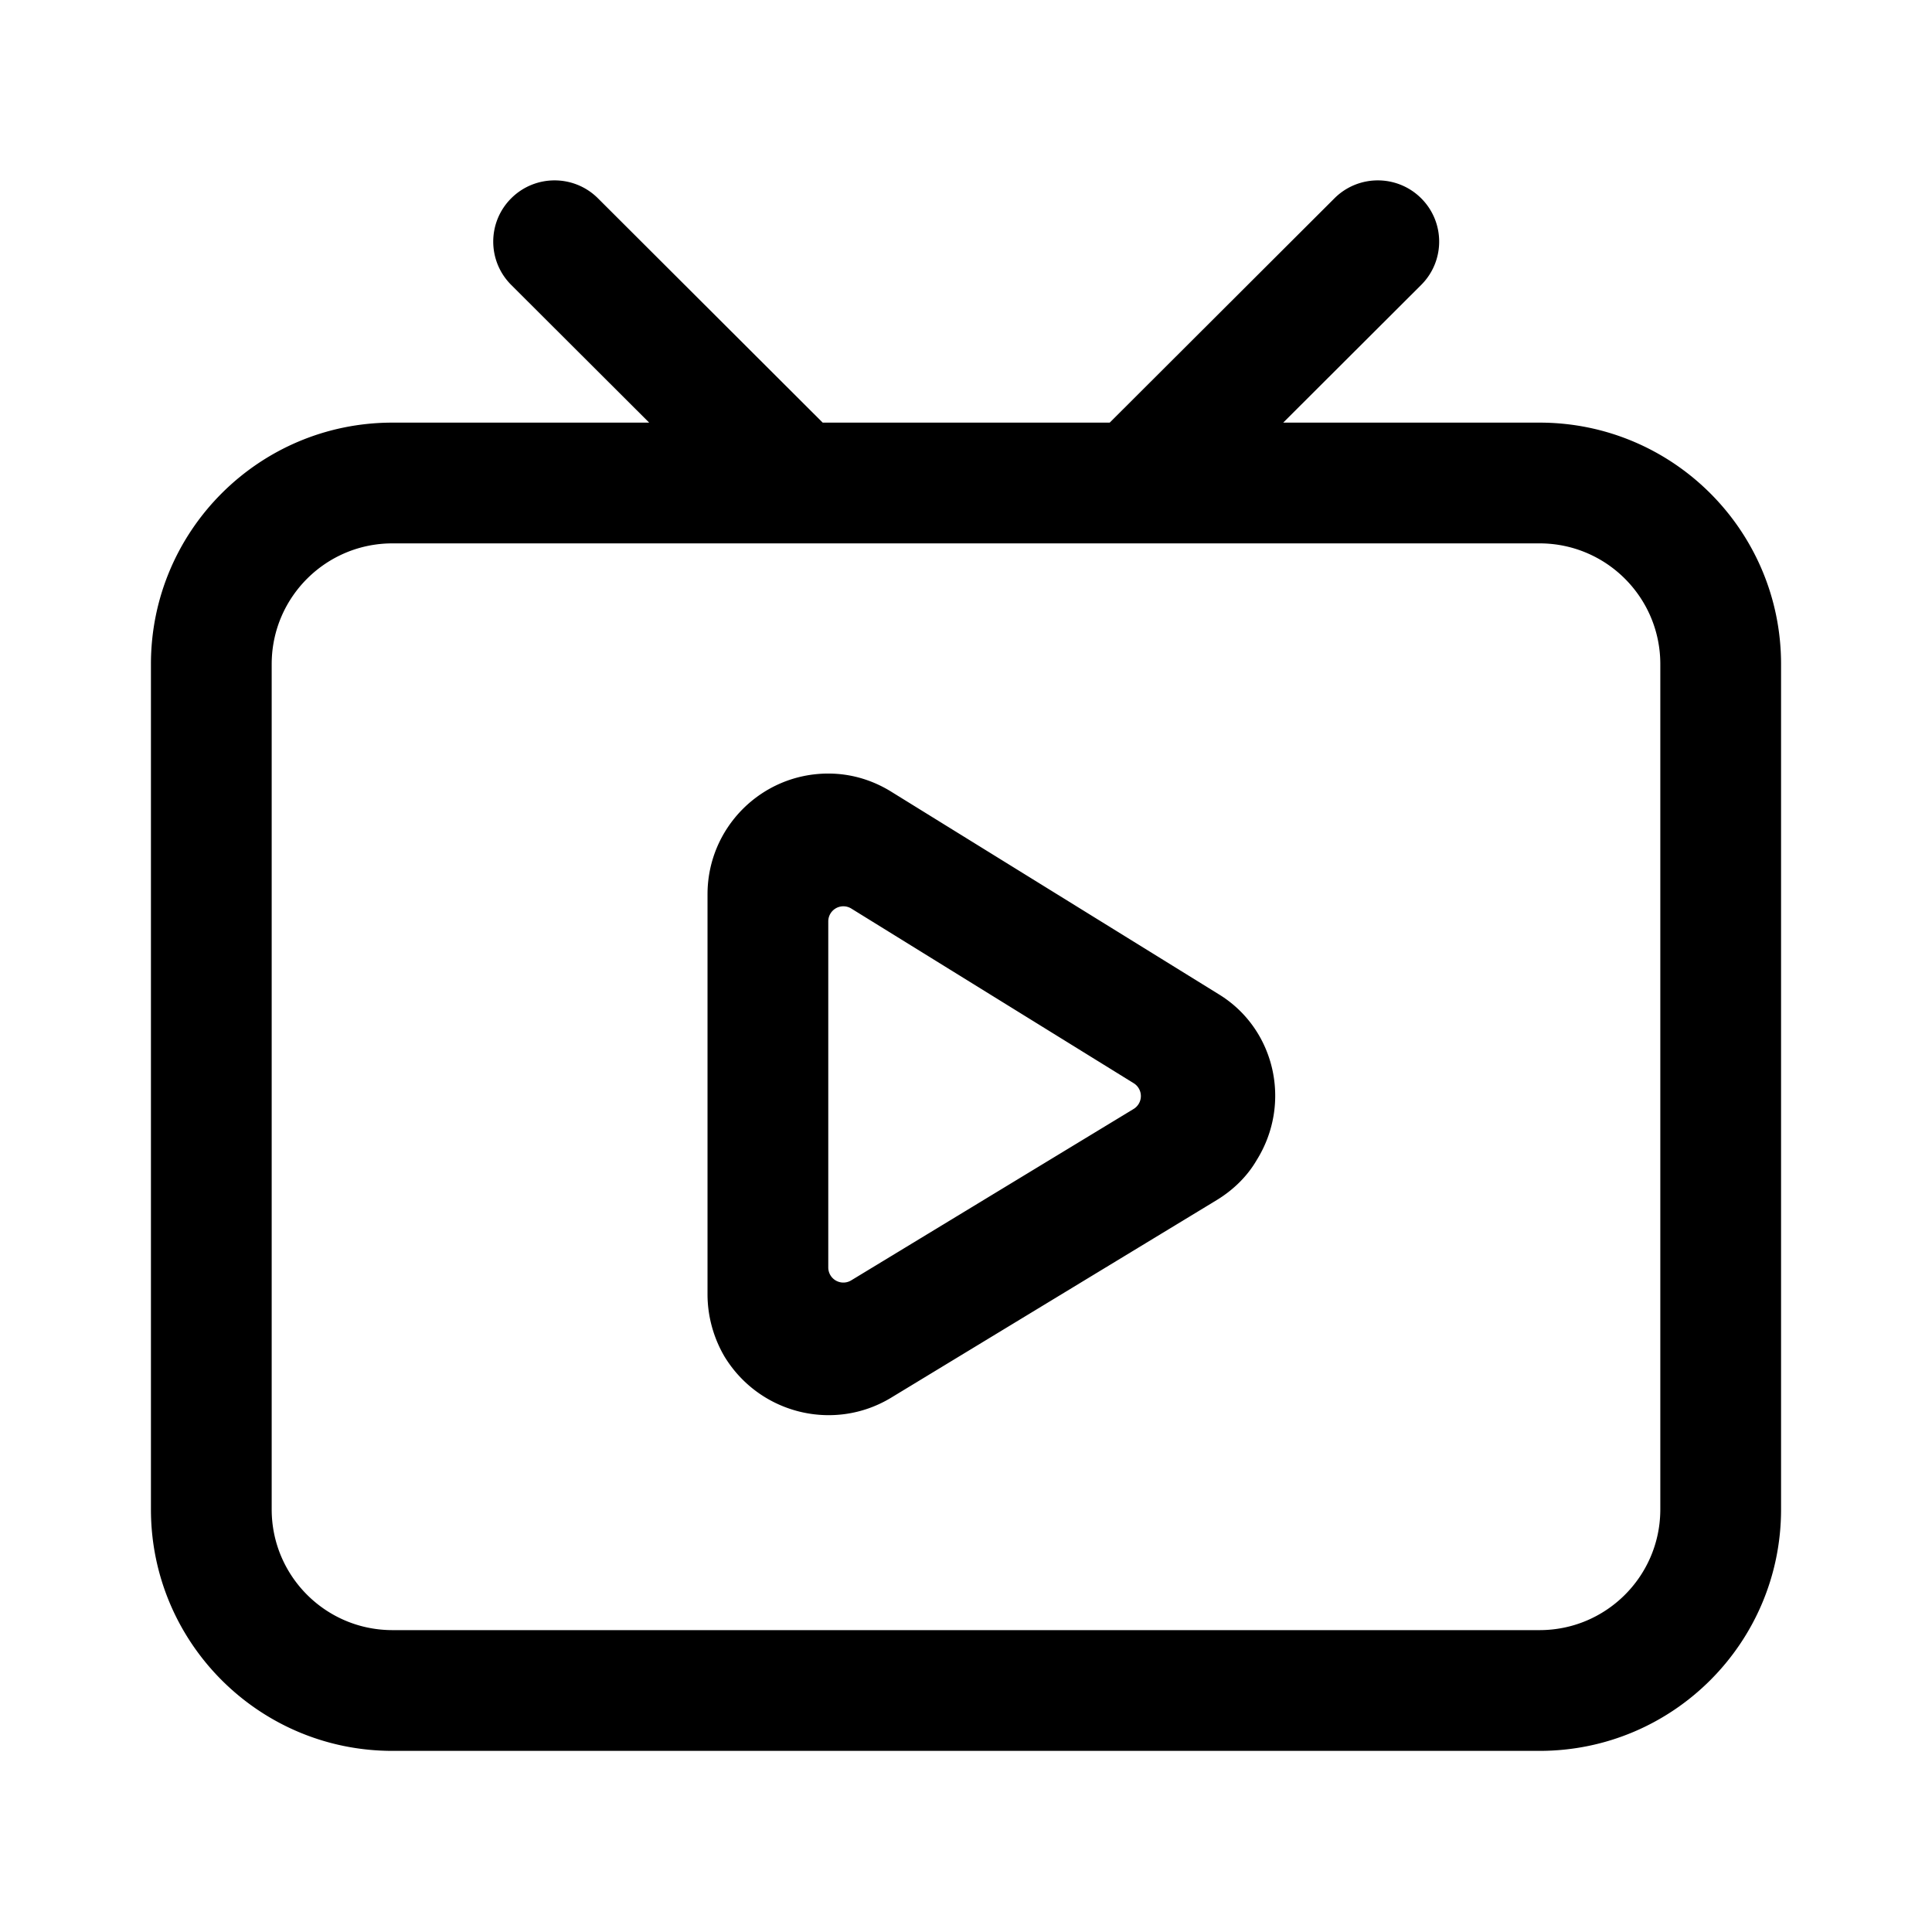<?xml version="1.0" standalone="no"?><!DOCTYPE svg PUBLIC "-//W3C//DTD SVG 1.1//EN" "http://www.w3.org/Graphics/SVG/1.1/DTD/svg11.dtd"><svg t="1648460470803" class="icon" viewBox="0 0 1024 1024" version="1.1" xmlns="http://www.w3.org/2000/svg" p-id="19222" xmlns:xlink="http://www.w3.org/1999/xlink" width="128" height="128"><defs><style type="text/css">@font-face { font-family: feedback-iconfont; src: url("//at.alicdn.com/t/font_1031158_u69w8yhxdu.woff2?t=1630033759944") format("woff2"), url("//at.alicdn.com/t/font_1031158_u69w8yhxdu.woff?t=1630033759944") format("woff"), url("//at.alicdn.com/t/font_1031158_u69w8yhxdu.ttf?t=1630033759944") format("truetype"); }
</style></defs><path d="M753.265 105.112c12.57 12.546 12.696 32.81 0.377 45.512l-0.377 0.383L680.133 224H816c70.692 0 128 57.308 128 128v448c0 70.692-57.308 128-128 128H208c-70.692 0-128-57.308-128-128V352c0-70.692 57.308-128 128-128h136.079l-73.131-72.993c-12.698-12.674-12.698-33.222 0-45.895 12.697-12.674 33.284-12.674 45.982 0L436.044 224h152.124l119.115-118.888c12.697-12.674 33.284-12.674 45.982 0zM816 288H208c-34.993 0-63.426 28.084-63.991 62.942L144 352v448c0 34.993 28.084 63.426 62.942 63.991L208 864h608c34.993 0 63.426-28.084 63.991-62.942L880 800V352c0-35.346-28.654-64-64-64zM439 410c11.806 0 23.435 3.306 34 10l173 107c29.687 18.156 39.009 57.616 20 88-4.87 8.358-12.176 15.61-21 21L472 741c-30.18 18.052-69.491 8.359-88-22-5.808-9.903-9-21.366-9-33V474c0-35.327 28.628-64 64-64z m1.196 74.146a8 8 0 0 0-1.196 4.208v183.432a8 8 0 0 0 12.15 6.84l149.688-90.851a8 8 0 0 0 0.057-13.643L451.208 481.55a8 8 0 0 0-11.012 2.595z" p-id="19223"></path></svg>